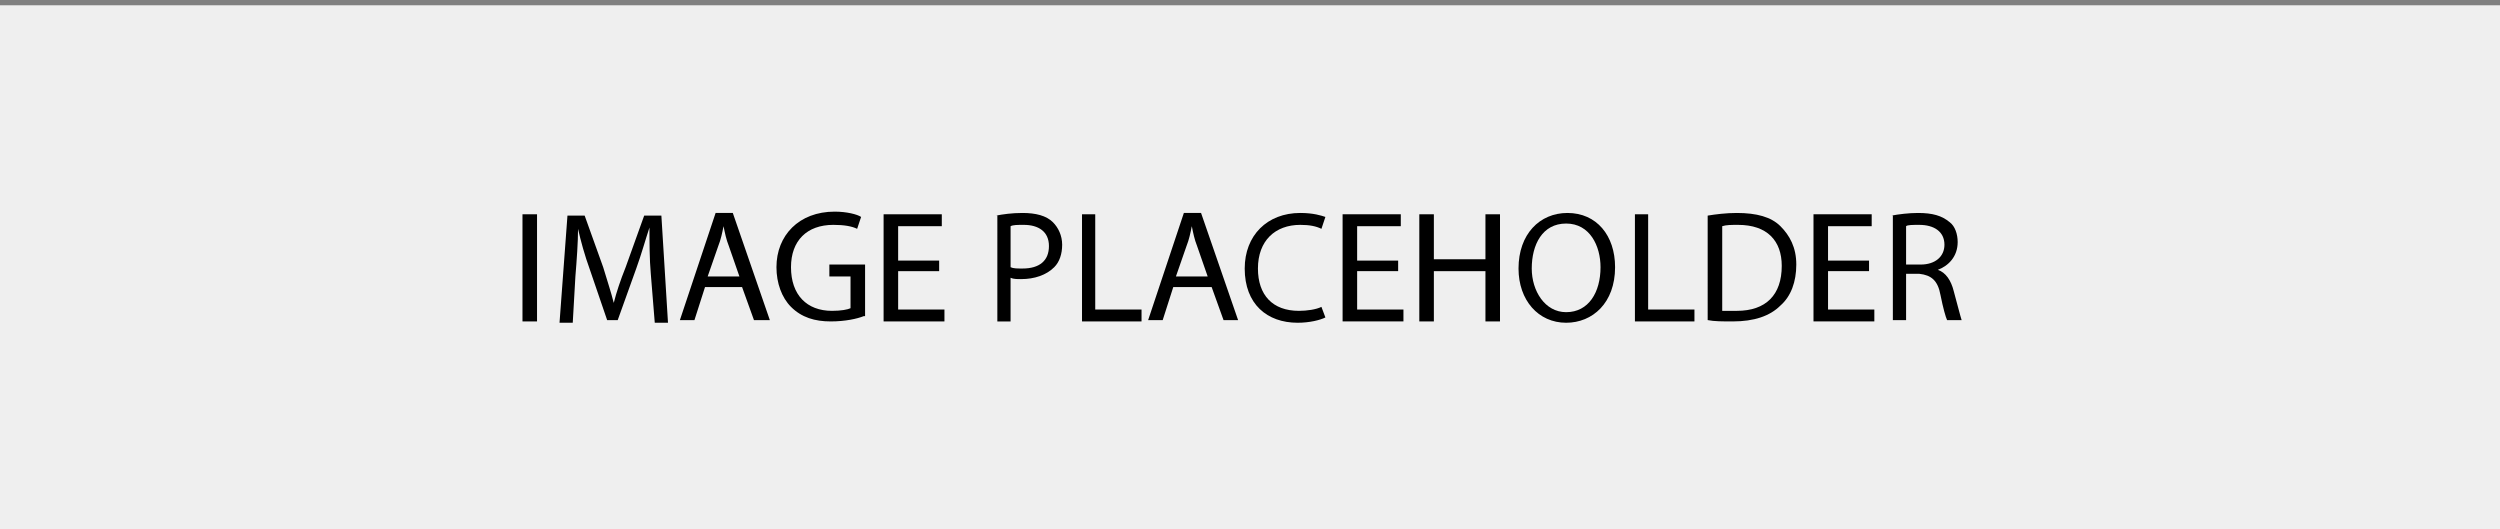 <?xml version="1.0" encoding="utf-8"?>
<!-- Generator: Adobe Illustrator 26.3.1, SVG Export Plug-In . SVG Version: 6.00 Build 0)  -->
<svg version="1.1" id="Layer_1" xmlns="http://www.w3.org/2000/svg" xmlns:xlink="http://www.w3.org/1999/xlink" x="0px" y="0px"
	 viewBox="0 0 189 40" style="enable-background:new 0 0 189 40;" xml:space="preserve">
<rect x="0" y="0" width="189" height="40" fill="#808080" stroke="none"/>
<style type="text/css">
	.st0{fill:#EFEFEF;}
</style>
<rect y="0.4" class="st0" width="189" height="40"/>
<g>
	<path d="M40.6,16.2v8.1h-1.1v-8.1H40.6z"/>
	<path d="M49.2,20.7c-0.1-1.1-0.1-2.5-0.1-3.5h0c-0.3,0.9-0.6,2-1,3.1l-1.4,3.9h-0.8l-1.3-3.8c-0.4-1.1-0.7-2.2-0.9-3.1h0
		c0,1-0.1,2.4-0.2,3.6l-0.2,3.5h-1l0.6-8.1h1.3l1.4,3.9c0.3,1,0.6,1.9,0.8,2.7h0c0.2-0.8,0.5-1.7,0.9-2.7l1.4-3.9h1.3l0.5,8.1h-1
		L49.2,20.7z"/>
	<path d="M53.3,21.7l-0.8,2.5h-1.1l2.7-8.1h1.3l2.8,8.1H57l-0.9-2.5H53.3z M55.9,20.9l-0.8-2.3c-0.2-0.5-0.3-1-0.4-1.5h0
		c-0.1,0.5-0.2,1-0.4,1.5l-0.8,2.3H55.9z"/>
	<path d="M65.3,23.9c-0.5,0.2-1.4,0.4-2.5,0.4c-1.2,0-2.2-0.3-3-1.1c-0.7-0.7-1.1-1.8-1.1-3c0-2.4,1.7-4.2,4.4-4.2
		c0.9,0,1.7,0.2,2,0.4l-0.3,0.9c-0.4-0.2-1-0.3-1.8-0.3c-2,0-3.2,1.2-3.2,3.2c0,2.1,1.2,3.3,3.1,3.3c0.7,0,1.2-0.1,1.4-0.2v-2.4
		h-1.6V20h2.7V23.9z"/>
	<path d="M71,20.5h-3.1v2.9h3.5v0.9h-4.6v-8.1h4.4v0.9h-3.3v2.6H71V20.5z"/>
	<path d="M75.3,16.3c0.5-0.1,1.2-0.2,2-0.2c1,0,1.8,0.2,2.3,0.7c0.4,0.4,0.7,1,0.7,1.7c0,0.7-0.2,1.3-0.6,1.7
		c-0.6,0.6-1.5,0.9-2.5,0.9c-0.3,0-0.6,0-0.8-0.1v3.3h-1V16.3z M76.4,20.2c0.2,0.1,0.5,0.1,0.9,0.1c1.3,0,2-0.6,2-1.7
		c0-1.1-0.8-1.6-1.9-1.6c-0.5,0-0.8,0-1,0.1V20.2z"/>
	<path d="M81.7,16.2h1.1v7.2h3.5v0.9h-4.5V16.2z"/>
	<path d="M88.7,21.7l-0.8,2.5h-1.1l2.7-8.1h1.3l2.8,8.1h-1.1l-0.9-2.5H88.7z M91.3,20.9l-0.8-2.3c-0.2-0.5-0.3-1-0.4-1.5h0
		c-0.1,0.5-0.2,1-0.4,1.5l-0.8,2.3H91.3z"/>
	<path d="M100.2,24c-0.4,0.2-1.2,0.4-2.1,0.4c-2.3,0-4-1.4-4-4.1c0-2.5,1.7-4.2,4.2-4.2c1,0,1.6,0.2,1.9,0.3l-0.3,0.9
		c-0.4-0.2-0.9-0.3-1.6-0.3c-1.9,0-3.2,1.2-3.2,3.3c0,2,1.1,3.2,3.1,3.2c0.6,0,1.3-0.1,1.7-0.3L100.2,24z"/>
	<path d="M105.7,20.5h-3.1v2.9h3.5v0.9h-4.6v-8.1h4.4v0.9h-3.3v2.6h3.1V20.5z"/>
	<path d="M108.4,16.2v3.4h3.9v-3.4h1.1v8.1h-1.1v-3.8h-3.9v3.8h-1.1v-8.1H108.4z"/>
	<path d="M118.4,24.4c-2.1,0-3.6-1.7-3.6-4.1c0-2.6,1.6-4.2,3.7-4.2c2.2,0,3.6,1.7,3.6,4.1C122.1,22.9,120.4,24.4,118.4,24.4
		L118.4,24.4z M118.4,23.6c1.7,0,2.6-1.5,2.6-3.4c0-1.6-0.8-3.3-2.6-3.3s-2.6,1.6-2.6,3.4C115.8,22,116.8,23.6,118.4,23.6
		L118.4,23.6z"/>
	<path d="M123.5,16.2h1.1v7.2h3.5v0.9h-4.5V16.2z"/>
	<path d="M129.1,16.3c0.6-0.1,1.4-0.2,2.2-0.2c1.5,0,2.6,0.3,3.3,1c0.7,0.7,1.2,1.6,1.2,2.9c0,1.3-0.4,2.4-1.2,3.1
		c-0.8,0.8-2,1.2-3.6,1.2c-0.8,0-1.4,0-1.9-0.1V16.3z M130.2,23.5c0.3,0,0.6,0,1.1,0c2.2,0,3.4-1.2,3.4-3.4c0-1.9-1.1-3.1-3.3-3.1
		c-0.5,0-0.9,0-1.2,0.1V23.5z"/>
	<path d="M141.3,20.5h-3.1v2.9h3.5v0.9h-4.6v-8.1h4.4v0.9h-3.3v2.6h3.1V20.5z"/>
	<path d="M143,16.3c0.5-0.1,1.3-0.2,2-0.2c1.1,0,1.8,0.2,2.4,0.7c0.4,0.3,0.6,0.9,0.6,1.5c0,1.1-0.7,1.8-1.5,2.1v0
		c0.6,0.2,1,0.8,1.2,1.6c0.3,1.1,0.5,1.9,0.6,2.2h-1.1c-0.1-0.2-0.3-0.9-0.5-1.9c-0.2-1.1-0.7-1.5-1.6-1.6h-1v3.5h-1V16.3z
		 M144.1,20h1.1c1.1,0,1.8-0.6,1.8-1.5c0-1-0.8-1.5-1.9-1.5c-0.5,0-0.9,0-1,0.1V20z"/>
</g>
</svg>
